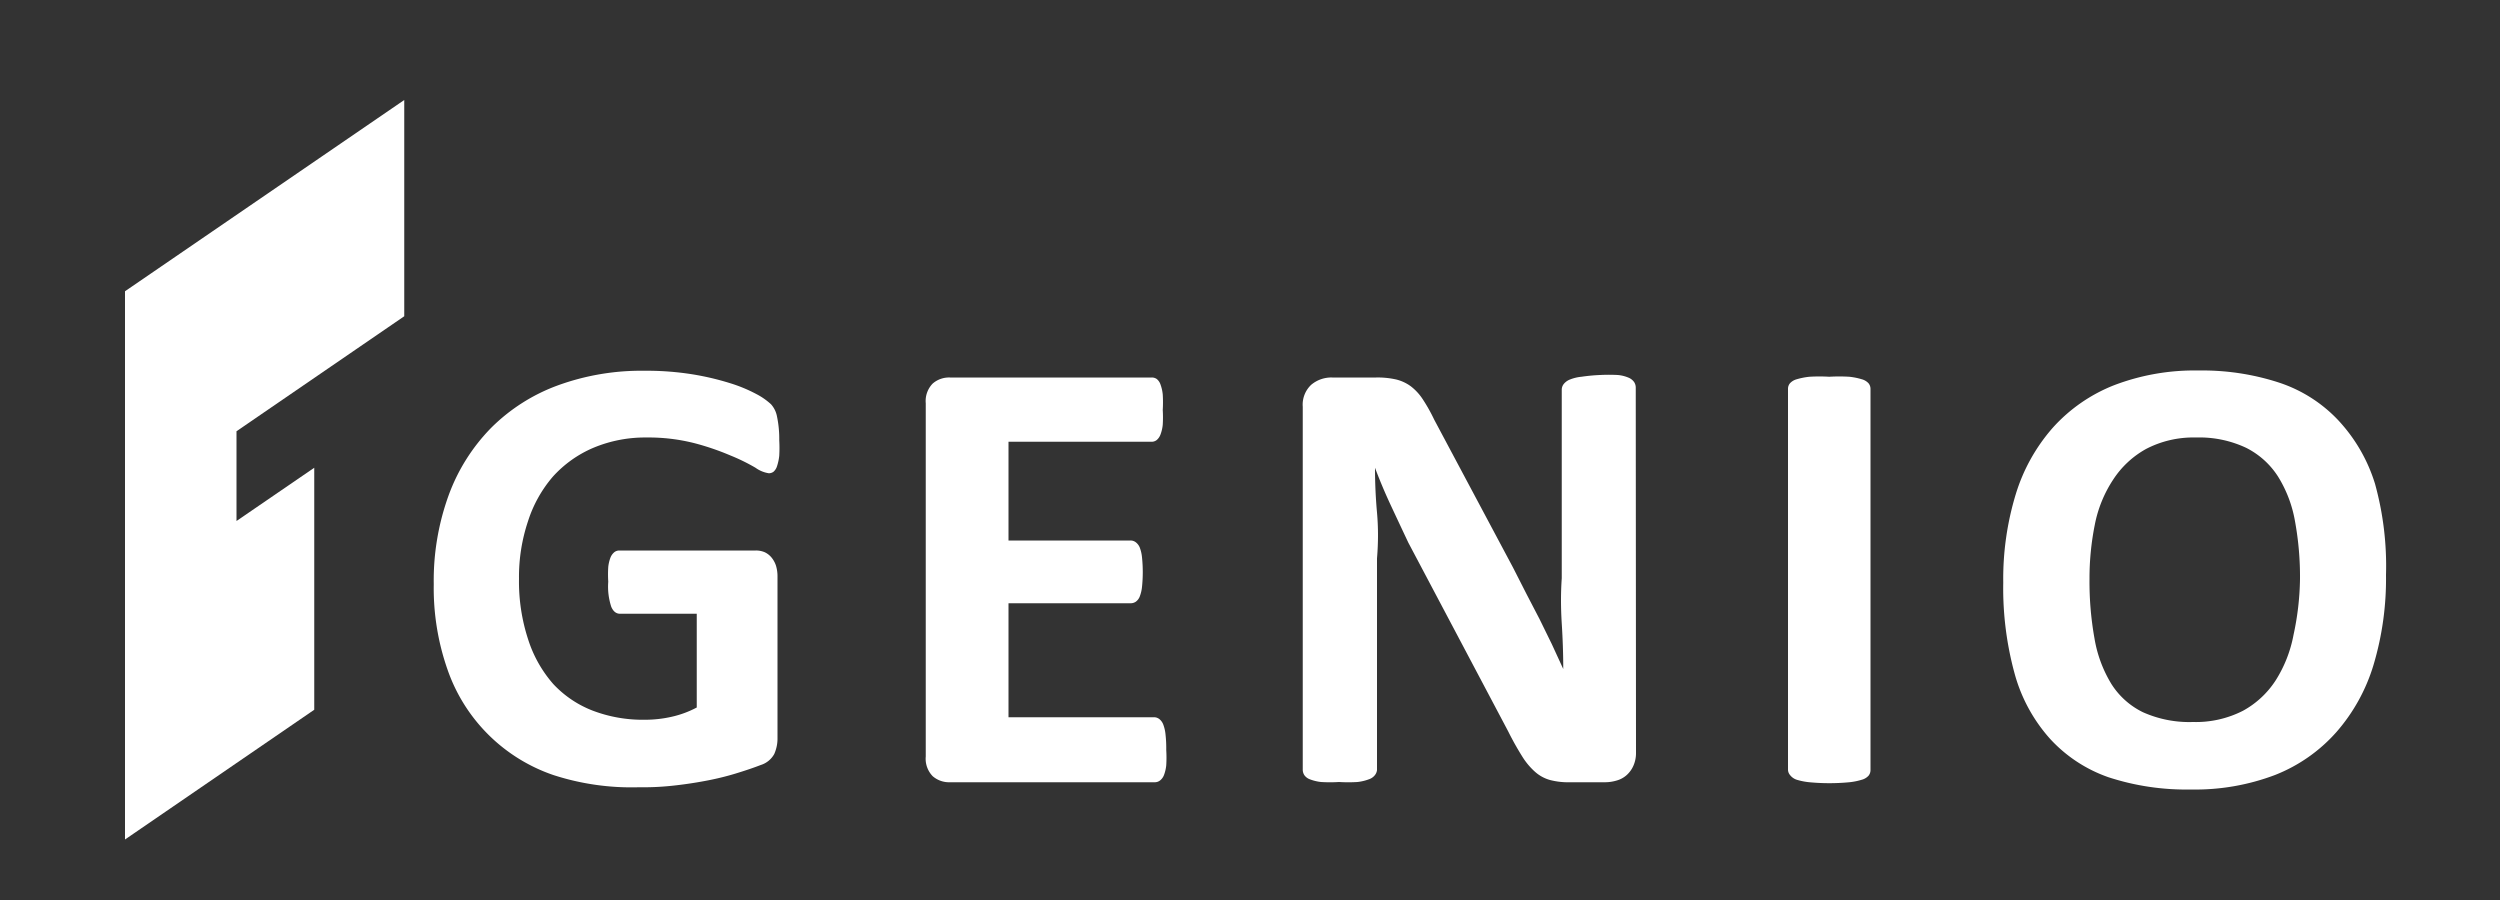 <svg id="レイヤー_1" data-name="レイヤー 1" xmlns="http://www.w3.org/2000/svg" width="100" height="36" viewBox="0 0 100 36"><rect x="0" y="0" width="100" height="36" fill="#333333" stroke="none"/><title>sp_menu_logo_w</title><path d="M9.46,17.25l6.71-4.6V4L5,11.65V33.58l7.57-5.19V18.71L9.46,20.84Z" style="fill:#fff"/><path d="M31.17,17.61a5.44,5.44,0,0,1,0,.62,2,2,0,0,1-.09.42.48.48,0,0,1-.14.22.31.31,0,0,1-.19.06,1.22,1.22,0,0,1-.53-.22,7.72,7.72,0,0,0-1-.49,10.35,10.35,0,0,0-1.43-.49,7.42,7.42,0,0,0-1.93-.23,5.35,5.35,0,0,0-2.12.41,4.61,4.61,0,0,0-1.62,1.15,5.11,5.11,0,0,0-1,1.79,7,7,0,0,0-.36,2.3,7.42,7.42,0,0,0,.37,2.44,5,5,0,0,0,1,1.77,4.25,4.25,0,0,0,1.59,1.07,5.62,5.62,0,0,0,2.06.36,4.8,4.8,0,0,0,1.09-.12,4,4,0,0,0,1-.37V24.55H24.8c-.15,0-.27-.09-.35-.28a2.58,2.58,0,0,1-.12-1,4.67,4.67,0,0,1,0-.59,1.51,1.51,0,0,1,.09-.38.54.54,0,0,1,.15-.21.32.32,0,0,1,.2-.07h5.46a.88.88,0,0,1,.36.07.78.78,0,0,1,.27.21,1,1,0,0,1,.18.33,1.47,1.47,0,0,1,.06.44v6.43a1.53,1.53,0,0,1-.13.66.93.93,0,0,1-.54.44q-.41.16-1,.34t-1.24.3q-.64.12-1.3.19t-1.32.06A10.11,10.11,0,0,1,22.13,31a6.81,6.81,0,0,1-4.22-4.19,9.86,9.86,0,0,1-.56-3.44,10,10,0,0,1,.6-3.57,7.54,7.54,0,0,1,1.7-2.69,7.35,7.35,0,0,1,2.65-1.69,9.75,9.75,0,0,1,3.47-.59,11.68,11.68,0,0,1,1.91.14,10.82,10.82,0,0,1,1.5.35,5.91,5.91,0,0,1,1.07.44,2.7,2.7,0,0,1,.59.41,1,1,0,0,1,.24.49A4.37,4.37,0,0,1,31.17,17.61Z" style="fill:#fff"/><path d="M46.65,30a5,5,0,0,1,0,.61,1.54,1.54,0,0,1-.09.39.5.5,0,0,1-.16.22.34.34,0,0,1-.21.07H38a1,1,0,0,1-.69-.24,1,1,0,0,1-.28-.79V16.13a1,1,0,0,1,.28-.79A1,1,0,0,1,38,15.1h8.07a.34.34,0,0,1,.2.06.48.48,0,0,1,.15.22,1.63,1.63,0,0,1,.09.4,5.08,5.08,0,0,1,0,.62,4.84,4.84,0,0,1,0,.59,1.54,1.54,0,0,1-.09.39.53.53,0,0,1-.15.22.32.32,0,0,1-.2.07H40.34v3.95h4.88a.34.34,0,0,1,.21.07.51.51,0,0,1,.16.21,1.52,1.52,0,0,1,.09.39,5.71,5.71,0,0,1,0,1.19,1.5,1.5,0,0,1-.09.38.46.46,0,0,1-.16.21.36.36,0,0,1-.21.06H40.34v4.56h5.82a.34.34,0,0,1,.21.07.51.51,0,0,1,.16.22,1.53,1.53,0,0,1,.09.39A5,5,0,0,1,46.65,30Z" style="fill:#fff"/><path d="M65.44,30.11a1.25,1.25,0,0,1-.1.51,1.09,1.09,0,0,1-.27.38,1,1,0,0,1-.4.22,1.63,1.63,0,0,1-.47.07H62.8A2.86,2.86,0,0,1,62,31.2a1.5,1.5,0,0,1-.59-.32,2.76,2.76,0,0,1-.52-.62,11.54,11.54,0,0,1-.56-1l-4-7.56Q56,21,55.64,20.23T55,18.71h0q0,.9.08,1.79t0,1.84V30.8A.39.39,0,0,1,55,31a.5.5,0,0,1-.24.17,1.87,1.87,0,0,1-.46.11,5.9,5.9,0,0,1-.74,0,5.78,5.78,0,0,1-.72,0,1.77,1.77,0,0,1-.45-.11.46.46,0,0,1-.22-.17.41.41,0,0,1-.06-.23V16.27a1.09,1.09,0,0,1,.34-.88,1.25,1.25,0,0,1,.84-.29h1.76a3.35,3.35,0,0,1,.8.08,1.66,1.66,0,0,1,.58.27,2.09,2.09,0,0,1,.48.52,6.73,6.73,0,0,1,.46.82l3.15,5.91.54,1.06q.27.52.52,1l.49,1,.46,1h0q0-.87-.06-1.82t0-1.81V15.58a.37.37,0,0,1,.08-.22.6.6,0,0,1,.25-.18,1.66,1.66,0,0,1,.46-.11A7.16,7.16,0,0,1,64,15a6.85,6.85,0,0,1,.71,0,1.42,1.42,0,0,1,.44.11.51.51,0,0,1,.22.18.41.41,0,0,1,.06.22Z" style="fill:#fff"/><path d="M74.82,30.81a.35.35,0,0,1-.08.22.56.56,0,0,1-.27.16,2.59,2.59,0,0,1-.5.1,8.45,8.45,0,0,1-1.59,0,2.6,2.6,0,0,1-.51-.1A.56.56,0,0,1,71.6,31a.34.34,0,0,1-.08-.22V15.55a.34.34,0,0,1,.08-.22.57.57,0,0,1,.27-.16,2.79,2.79,0,0,1,.51-.1,6.7,6.7,0,0,1,.79,0,6.84,6.84,0,0,1,.8,0,2.64,2.64,0,0,1,.5.1.57.57,0,0,1,.27.16.35.35,0,0,1,.08.22Z" style="fill:#fff"/><path d="M95.44,23a12,12,0,0,1-.5,3.6,7.25,7.25,0,0,1-1.49,2.69A6.41,6.41,0,0,1,91,31a9,9,0,0,1-3.37.58,10,10,0,0,1-3.29-.49A5.72,5.72,0,0,1,82,29.55,6.46,6.46,0,0,1,80.6,27a12.94,12.94,0,0,1-.47-3.7,11.6,11.6,0,0,1,.5-3.53,7.21,7.21,0,0,1,1.49-2.67,6.49,6.49,0,0,1,2.44-1.69,9,9,0,0,1,3.38-.59,9.87,9.87,0,0,1,3.24.49,5.7,5.7,0,0,1,2.35,1.5A6.54,6.54,0,0,1,95,19.35,12.31,12.31,0,0,1,95.44,23ZM92,23.17a12.31,12.31,0,0,0-.2-2.32,5,5,0,0,0-.68-1.79,3.24,3.24,0,0,0-1.28-1.15,4.39,4.39,0,0,0-2-.41,4.09,4.09,0,0,0-2,.46,3.72,3.72,0,0,0-1.31,1.22A5,5,0,0,0,83.79,21a10.9,10.9,0,0,0-.21,2.16,12.89,12.89,0,0,0,.2,2.38,5.12,5.12,0,0,0,.67,1.81,3.1,3.1,0,0,0,1.27,1.14,4.54,4.54,0,0,0,2,.39,4.14,4.14,0,0,0,2-.45,3.63,3.63,0,0,0,1.31-1.22,5.17,5.17,0,0,0,.71-1.81A11.15,11.15,0,0,0,92,23.17Z" style="fill:#fff"/></svg>